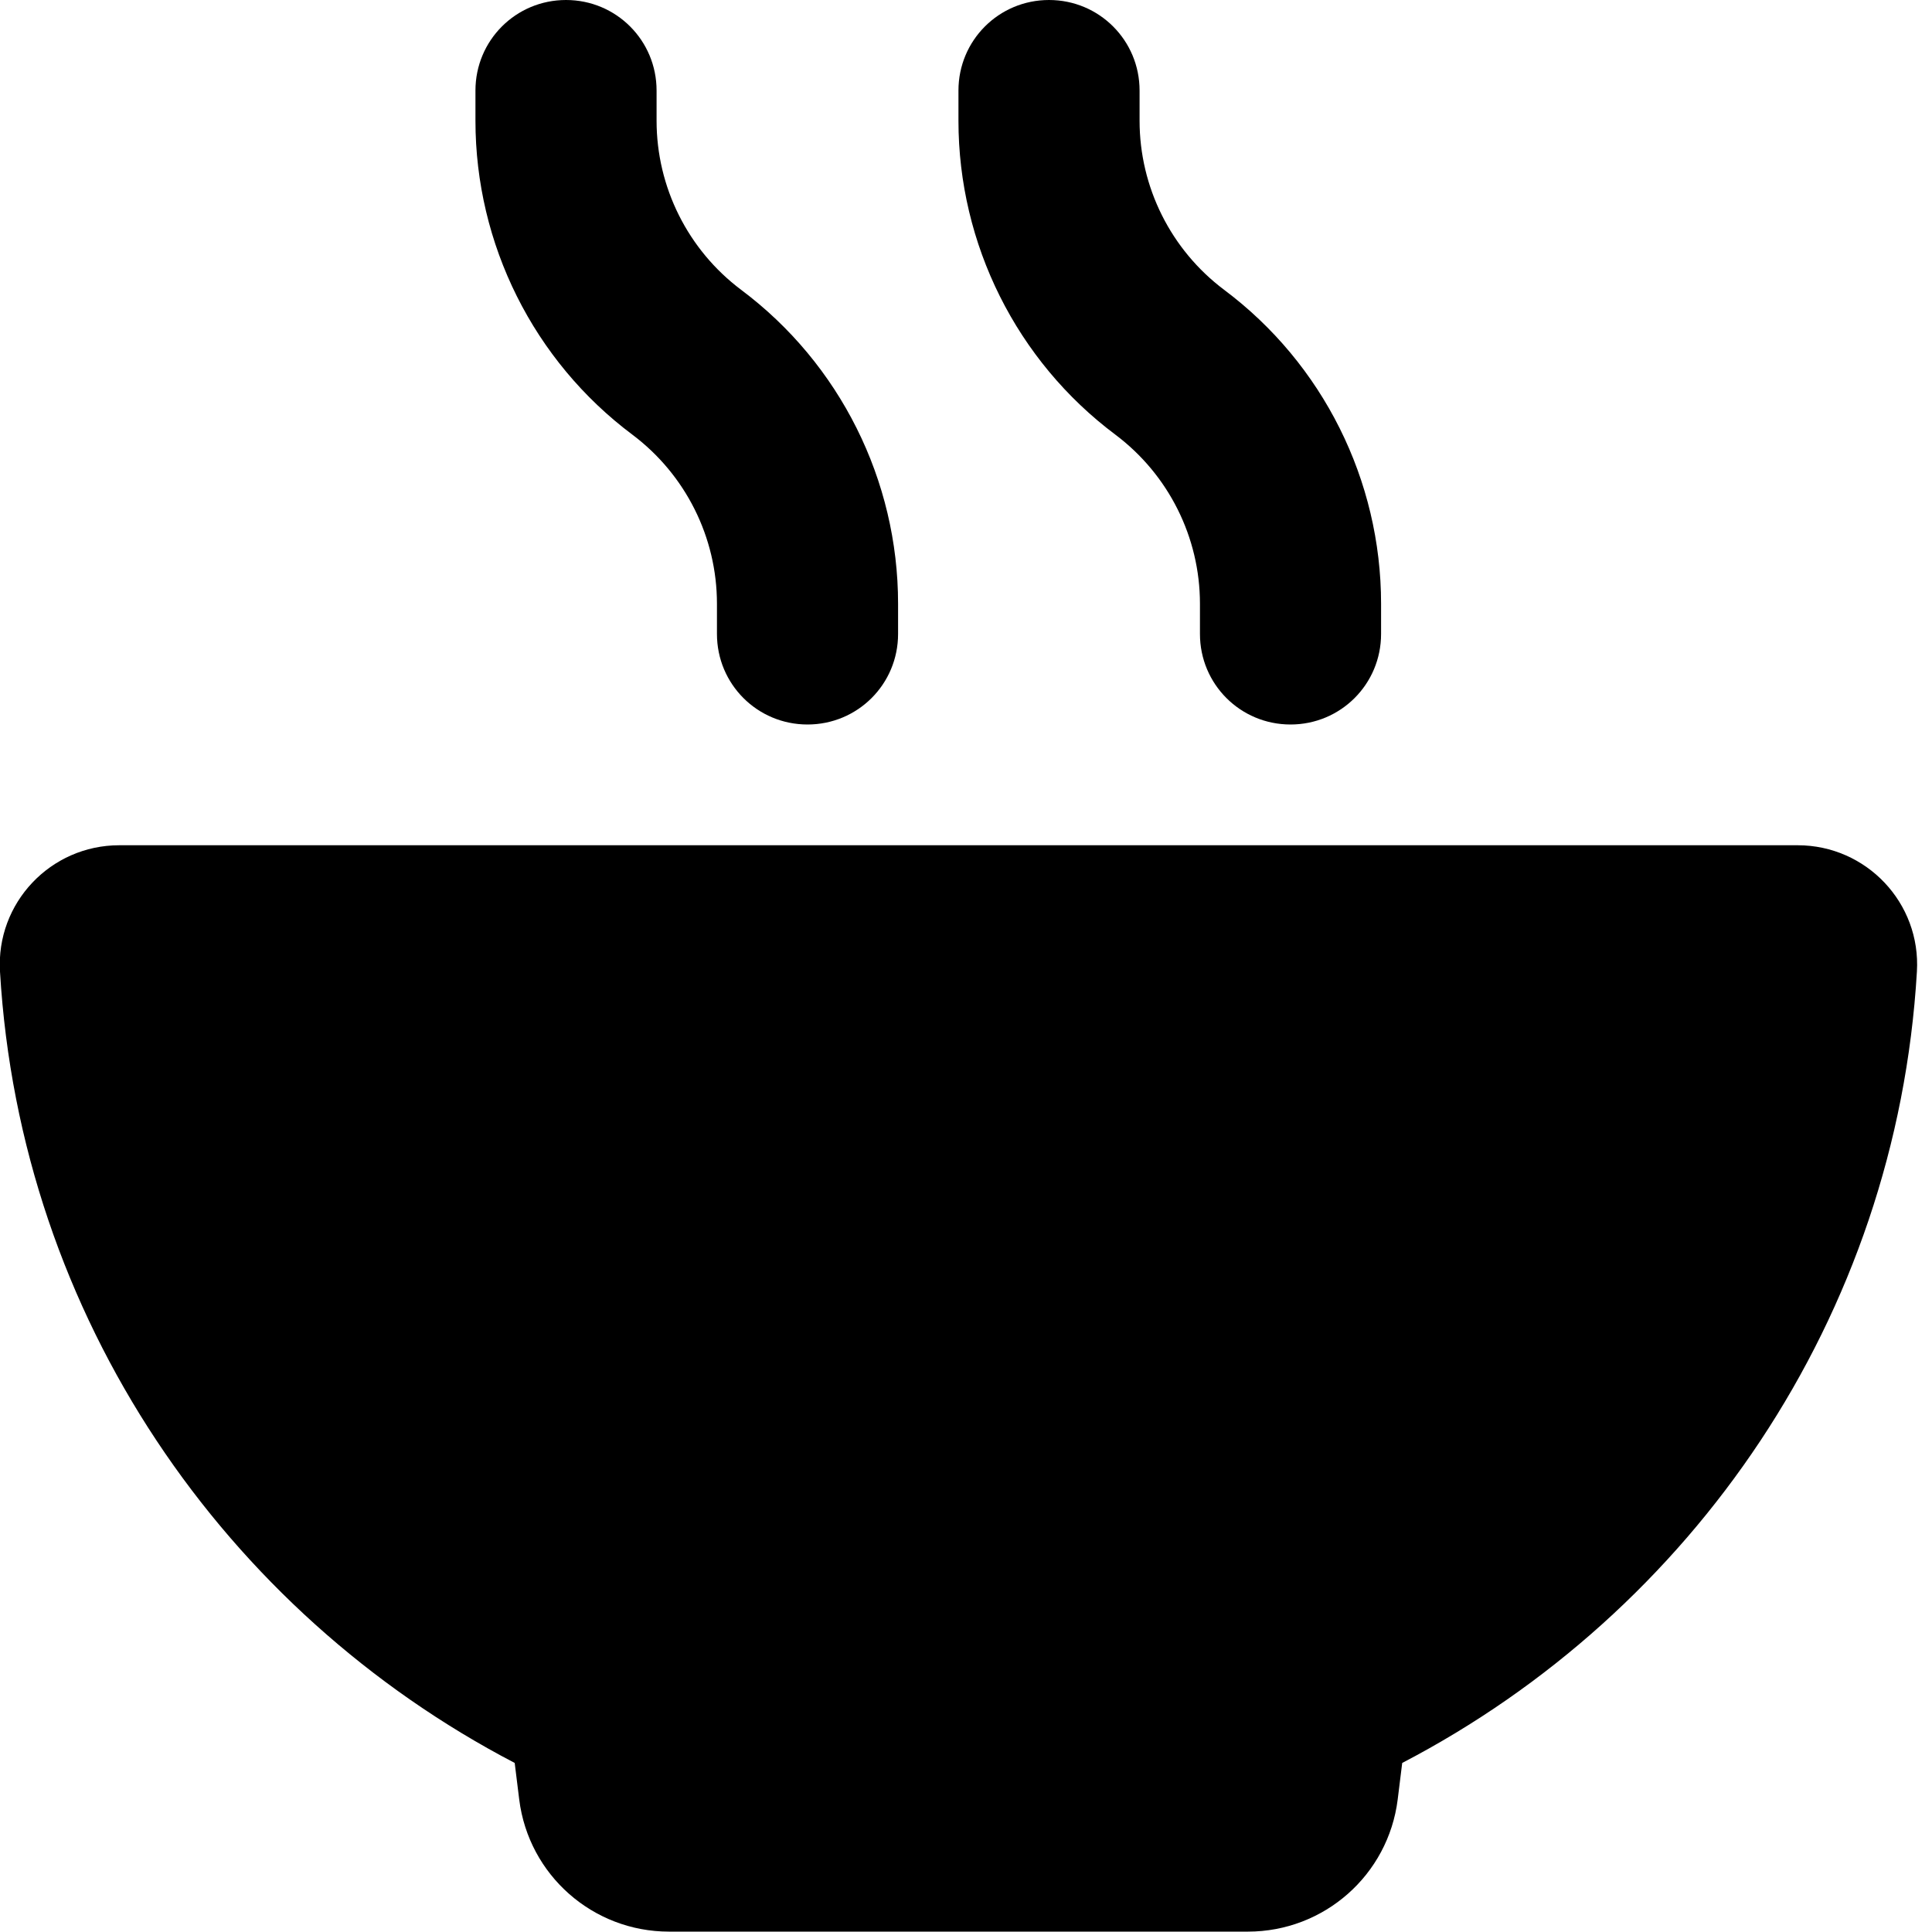 <svg xmlns="http://www.w3.org/2000/svg" viewBox="0 0 512 512"><!--! Font Awesome Pro 6.3.0 by @fontawesome - https://fontawesome.com License - https://fontawesome.com/license (Commercial License) Copyright 2023 Fonticons, Inc. --><path d="M150 0c-13.3 0-24 10.7-24 24v8c0 32.7 15.4 63.6 41.6 83.2C181.7 125.8 190 142.4 190 160v8c0 13.3 10.7 24 24 24s24-10.7 24-24v-8c0-32.7-15.4-63.6-41.6-83.2C182.3 66.2 174 49.6 174 32V24c0-13.3-10.7-24-24-24zM31.6 224C13.4 224-1.1 239.3 0 257.5c5.4 91.7 59.7 169.7 136.4 209.7l1.2 9.7c2.5 20 19.5 35 39.7 35H330.7c20.2 0 37.2-15 39.7-35l1.2-9.7c76.8-40 131-118 136.4-209.7c1.1-18.2-13.4-33.5-31.6-33.5H31.6zM302 24c0-13.3-10.7-24-24-24s-24 10.7-24 24v8c0 32.7 15.4 63.6 41.6 83.2C309.7 125.8 318 142.4 318 160v8c0 13.3 10.7 24 24 24s24-10.7 24-24v-8c0-32.7-15.4-63.6-41.6-83.2C310.3 66.2 302 49.6 302 32V24z"/></svg>